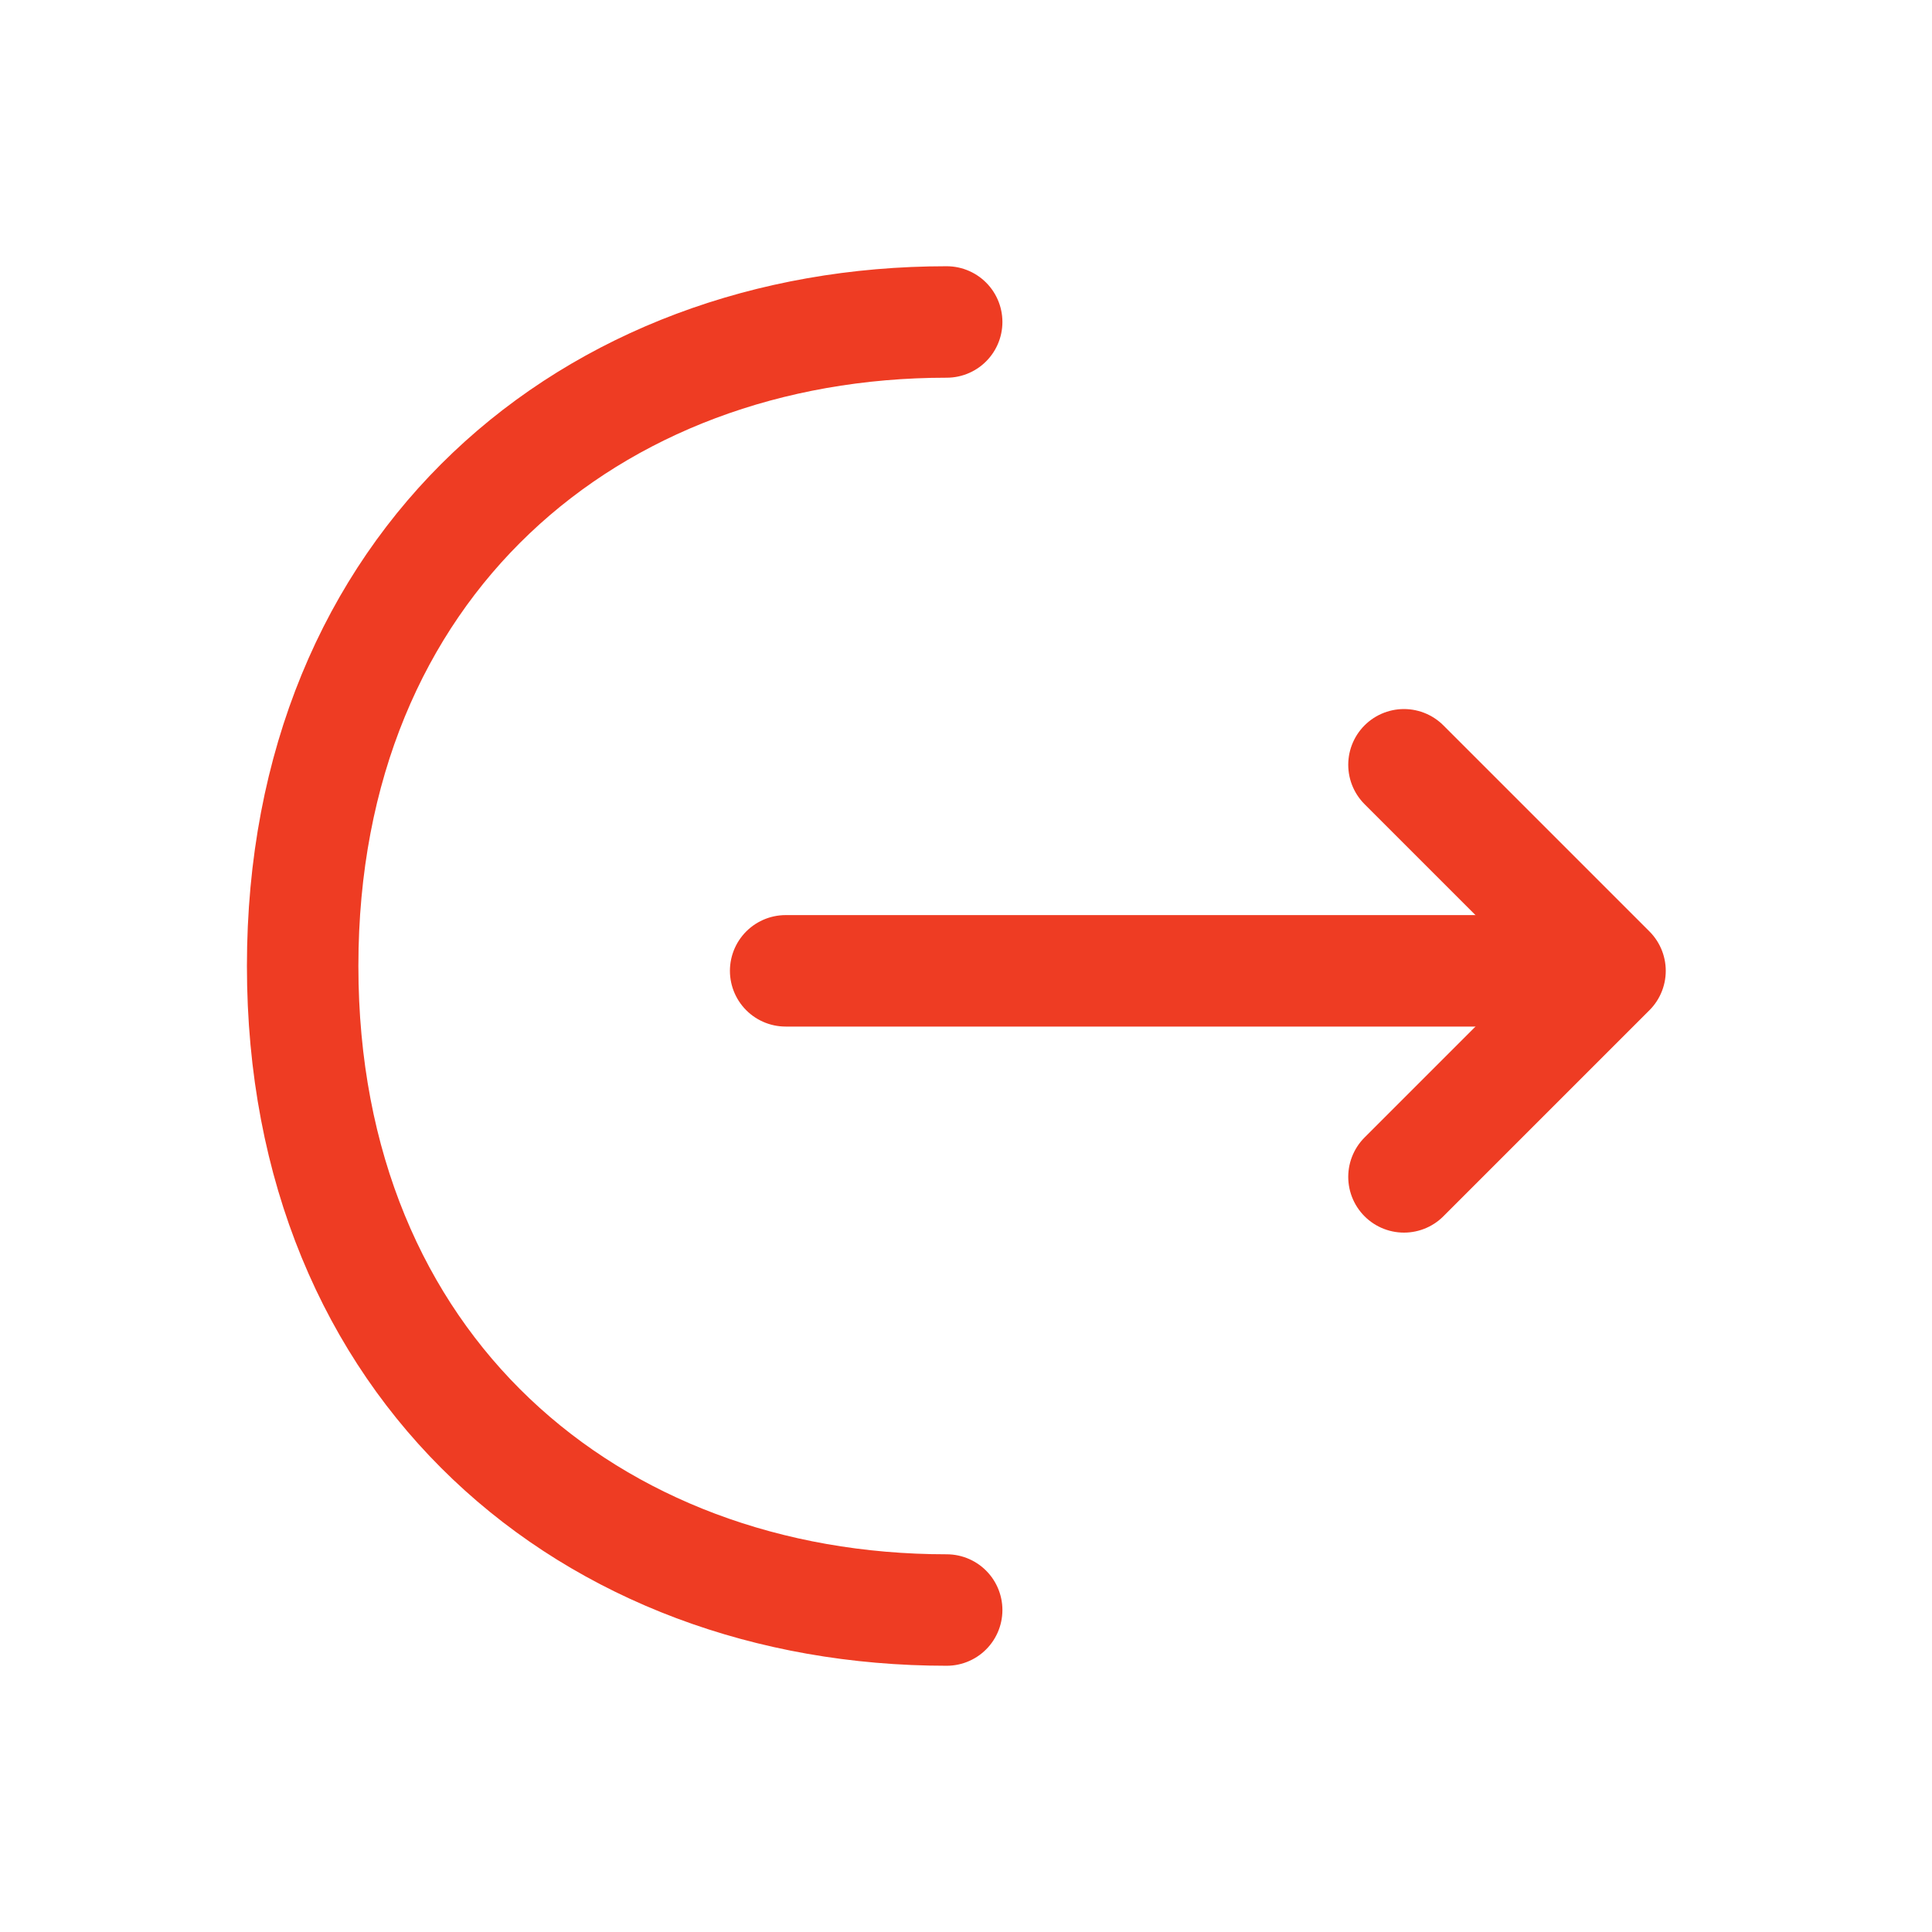 <svg width="26" height="26" viewBox="0 0 26 26" fill="none" xmlns="http://www.w3.org/2000/svg">
<path d="M18.894 15.838L21.667 13.065L18.894 10.292" stroke="#EE3C23" stroke-width="1.5" stroke-miterlimit="10" stroke-linecap="round" stroke-linejoin="round"/>
<path d="M10.573 13.065H21.591" stroke="#EE3C23" stroke-width="1.5" stroke-miterlimit="10" stroke-linecap="round" stroke-linejoin="round"/>
<path d="M12.74 21.667C7.952 21.667 4.073 18.417 4.073 13C4.073 7.583 7.952 4.333 12.74 4.333" stroke="#EE3C23" stroke-width="1.5" stroke-miterlimit="10" stroke-linecap="round" stroke-linejoin="round"/>
</svg>
